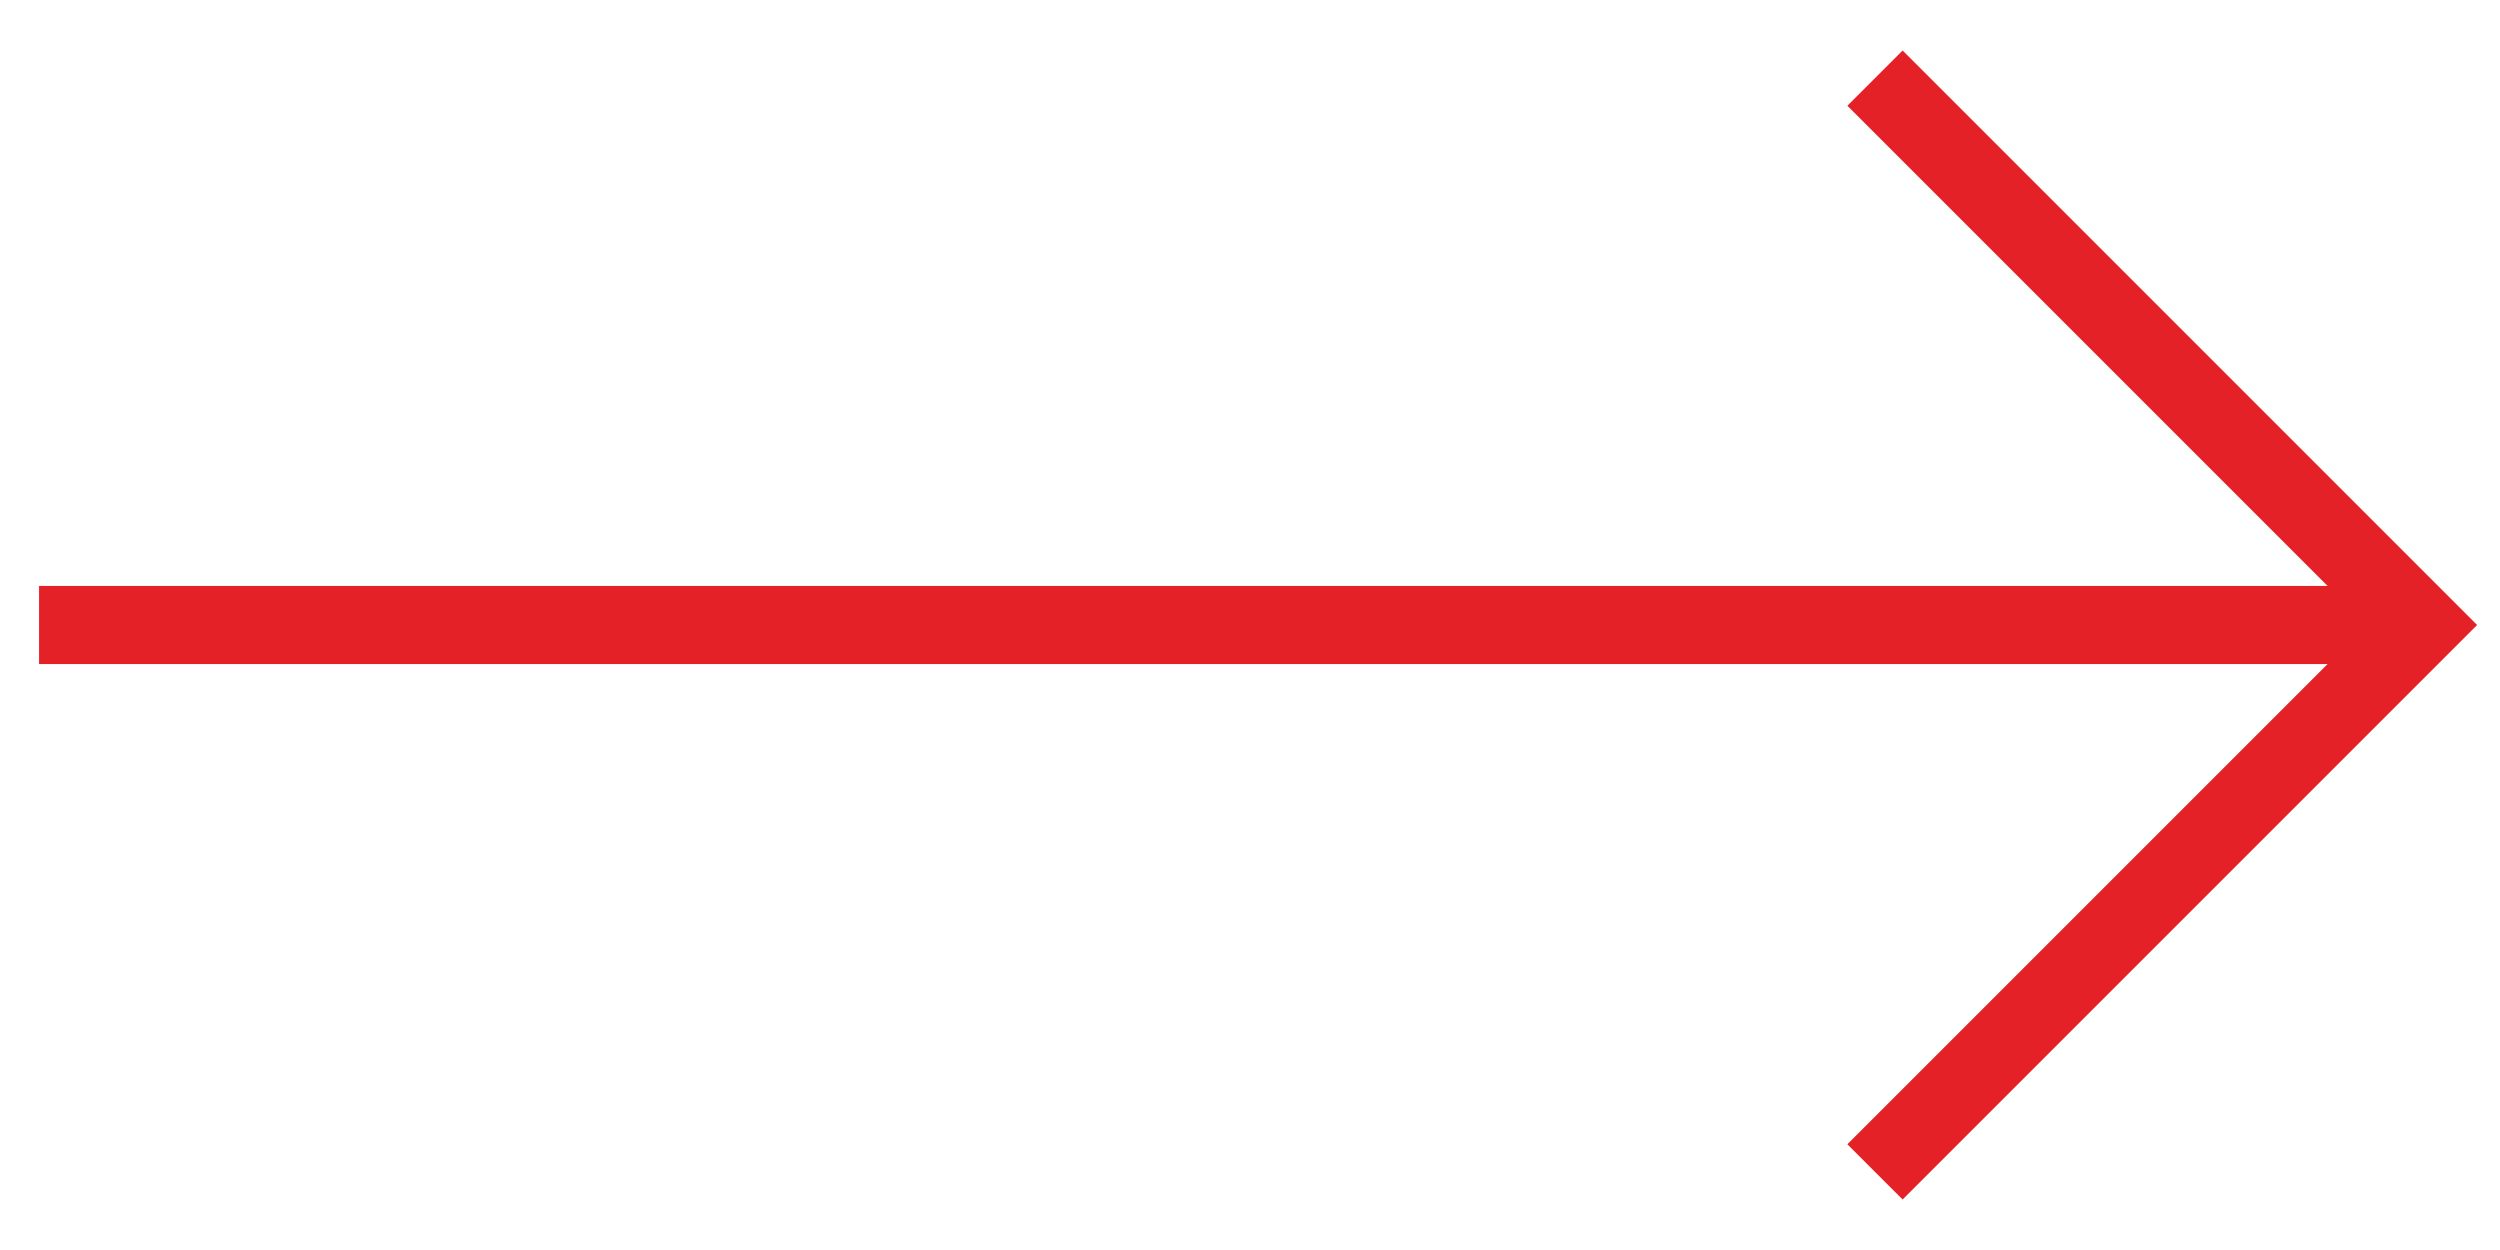 <?xml version="1.0" encoding="UTF-8"?> <svg xmlns="http://www.w3.org/2000/svg" width="32" height="16" viewBox="0 0 32 16" fill="none"><g id="icon"><path id="line" d="M0.5 8H30.5" stroke="#E32126"></path><path id="line_2" d="M24 1L31 8L24 15" stroke="#E32126"></path></g></svg> 